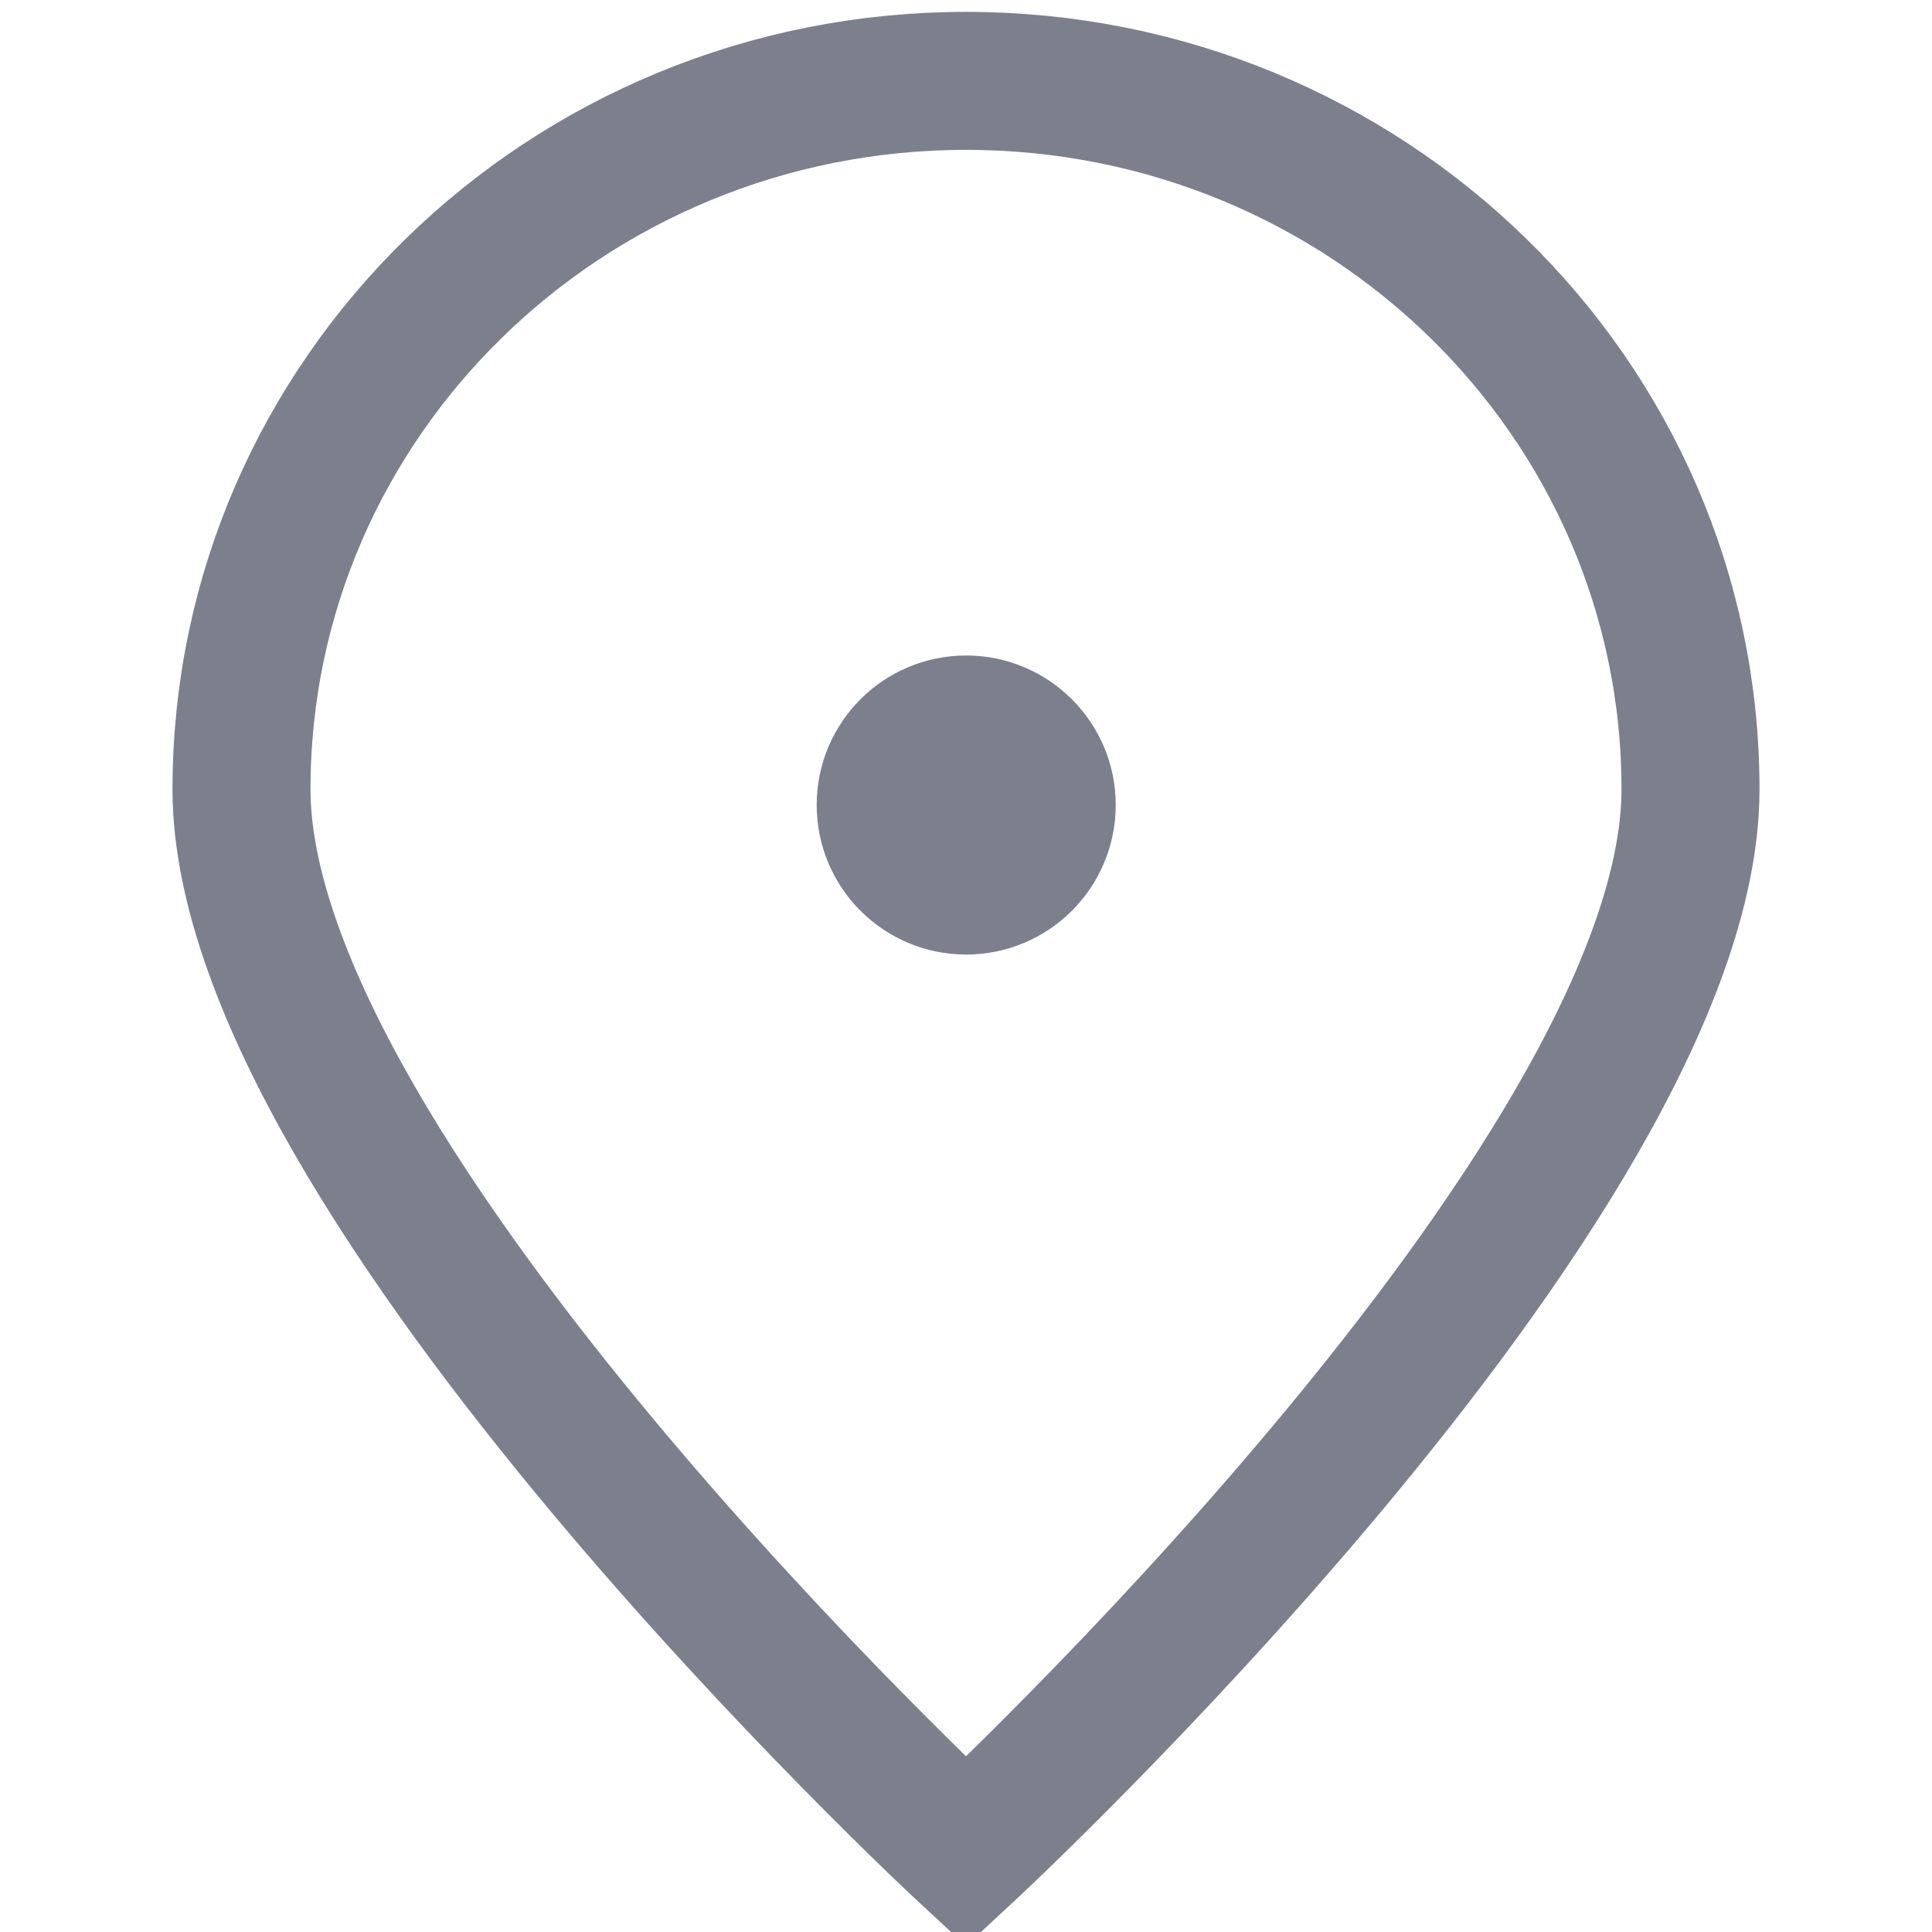 <svg width="14" height="14" viewBox="0 0 14 14" fill="none" xmlns="http://www.w3.org/2000/svg">
<g clip-path="url(#clip0_6240_231)">
<path d="M12.25 5.719C12.25 8.554 7 13.419 7 13.419C7 13.419 1.75 8.554 1.75 5.719C1.75 2.884 4.101 0.586 7 0.586C9.9 0.586 12.25 2.884 12.25 5.719Z" stroke="#7B808C"/>
<path d="M7.001 6.417C7.323 6.417 7.585 6.156 7.585 5.833C7.585 5.511 7.323 5.25 7.001 5.25C6.679 5.25 6.418 5.511 6.418 5.833C6.418 6.156 6.679 6.417 7.001 6.417Z" fill="#7B808C" stroke="#7B808C" stroke-linecap="round" stroke-linejoin="round"/>
</g>
<defs>
<clipPath id="clip0_6240_231">
<rect width="14" height="14" fill="white"/>
</clipPath>
</defs>
</svg>

